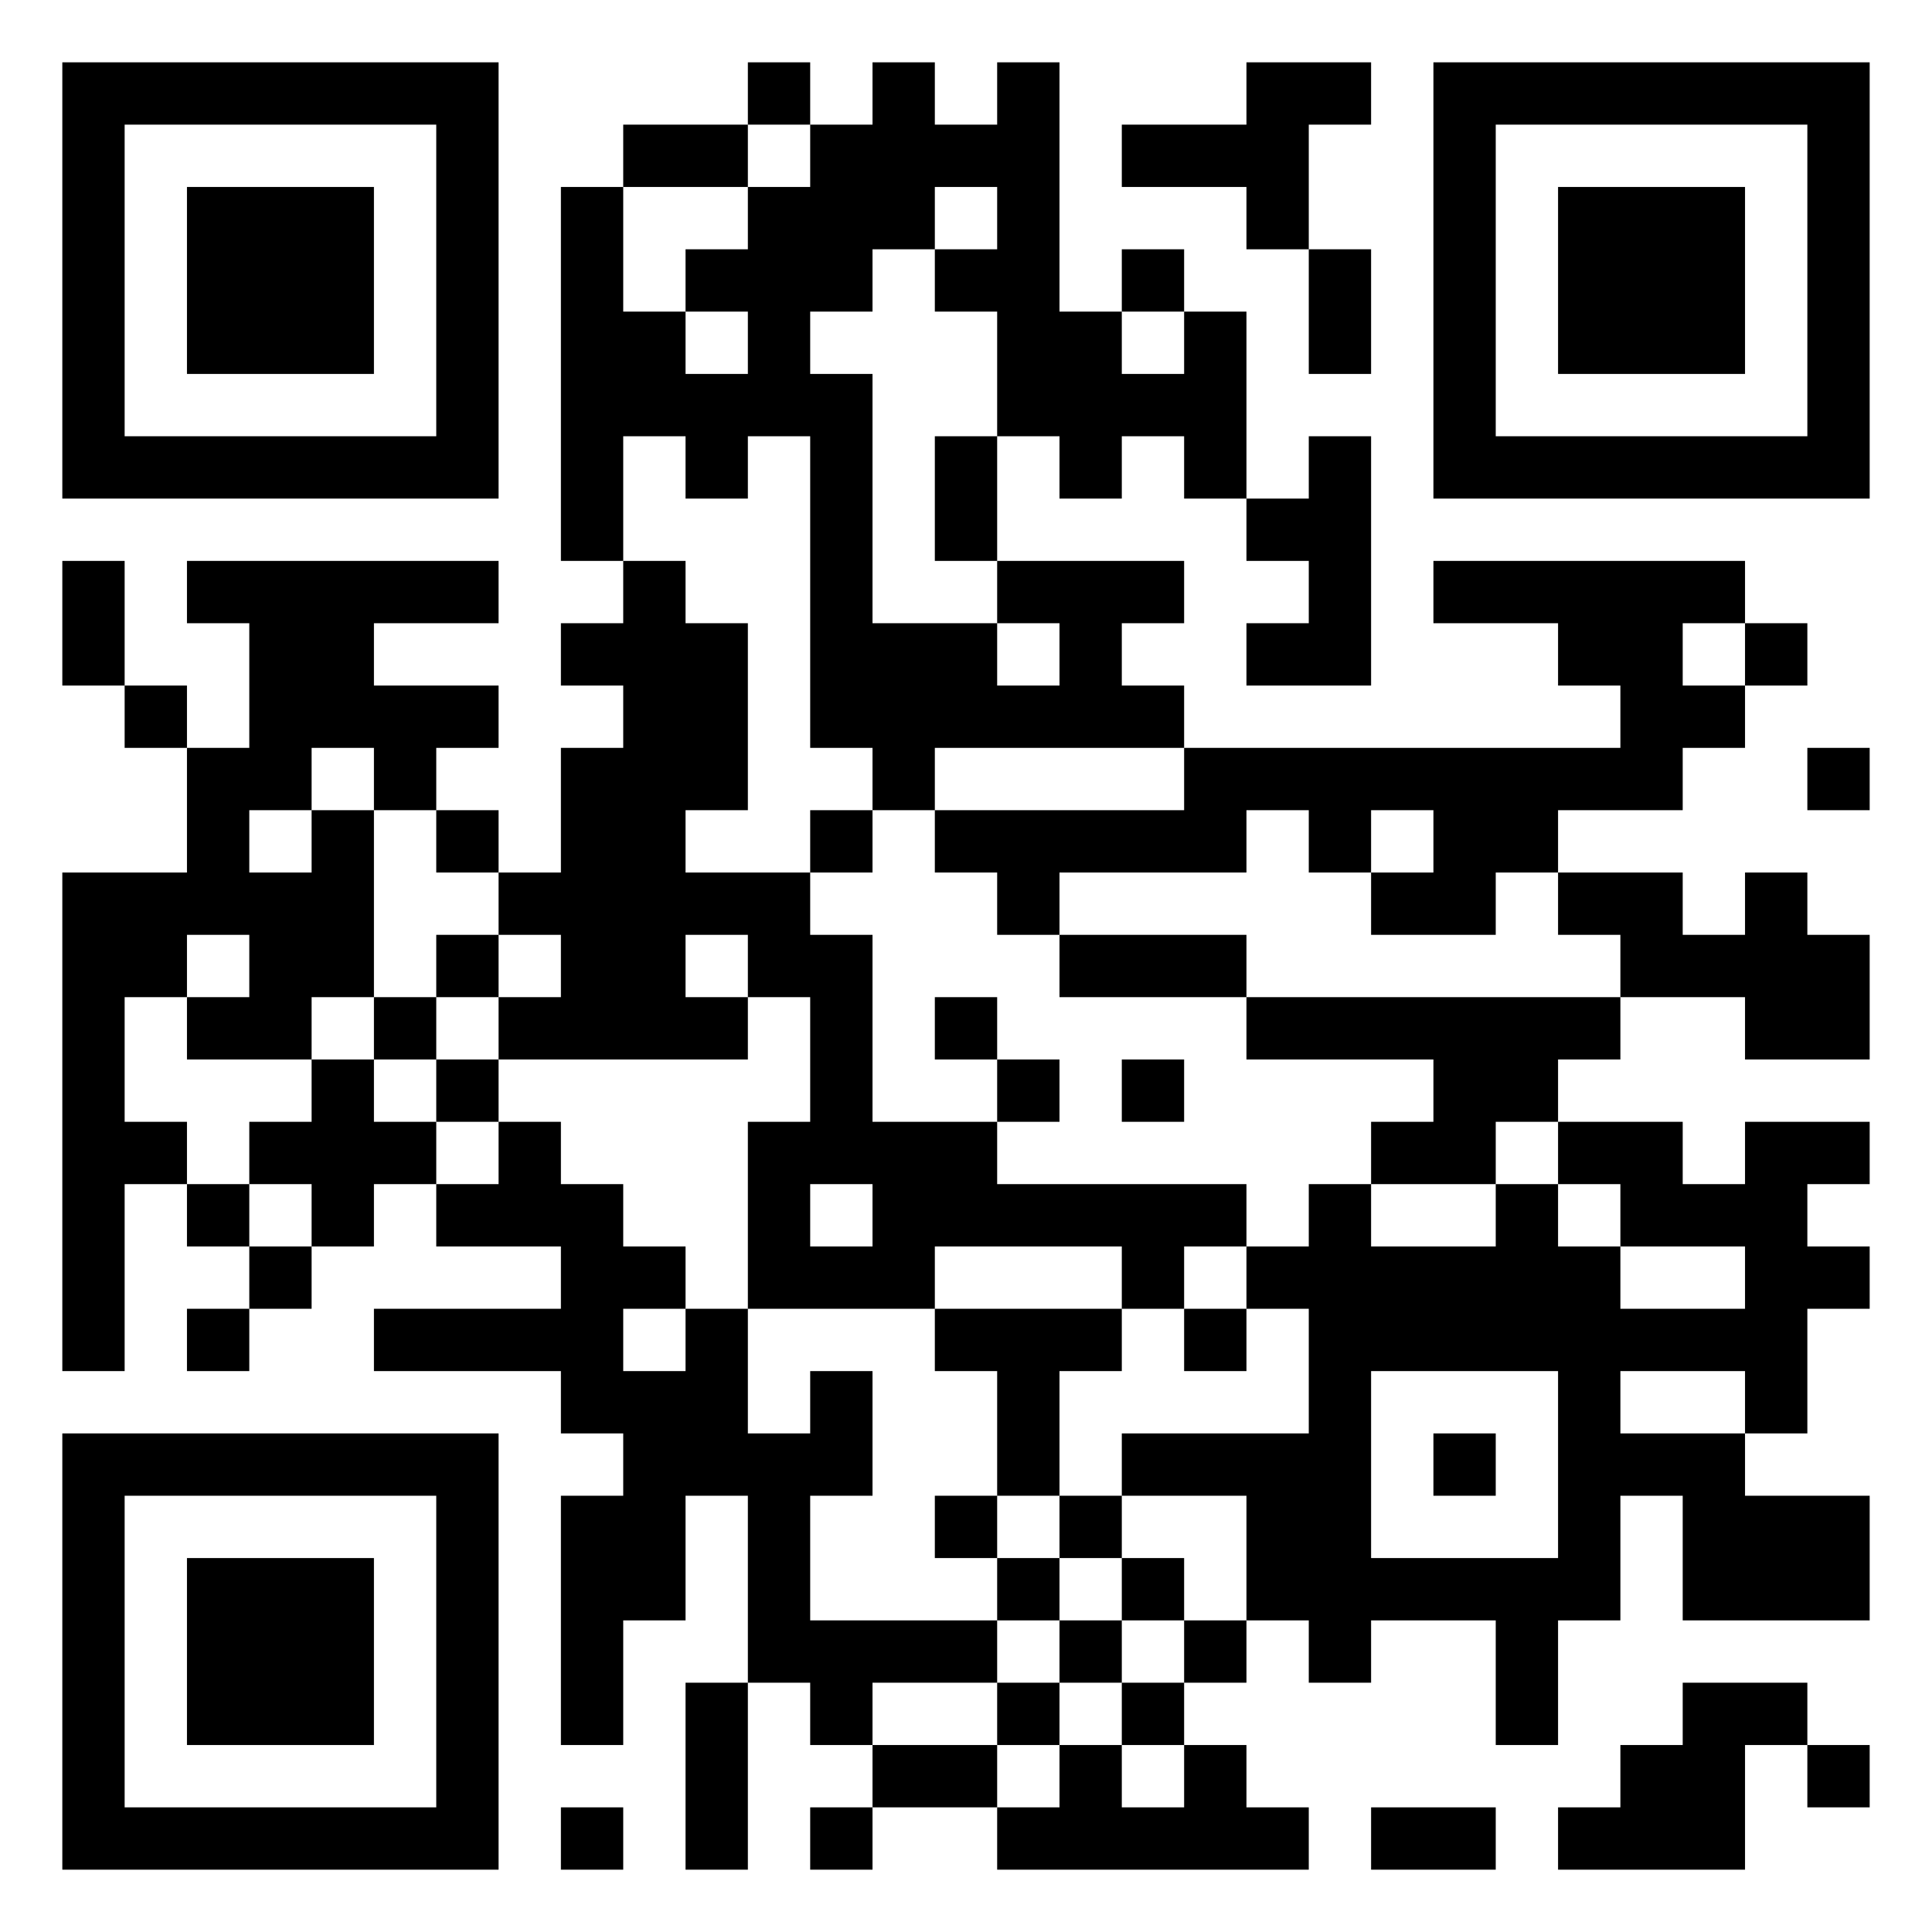 <svg viewBox="0 0 500 500" height="1024" width="1024" version="1.1" xmlns="http://www.w3.org/2000/svg"><rect fill="#ffffff" height="500" width="500" y="0" x="0"></rect><g transform="scale(16.129)"><g transform="translate(1,1)"><g><g transform="translate(3.5,3.5)"><path fill="#000000" d="M-3.5 -3.5L3.5 -3.5L3.5 3.5L-3.5 3.5ZM-2.5 -2.5L-2.5 2.5L2.5 2.5L2.5 -2.5Z" fill-rule="evenodd"></path><path fill="#000000" d="M-1.5 -1.5L1.5 -1.5L1.5 1.5L-1.5 1.5Z" fill-rule="evenodd"></path></g></g><g><g transform="translate(25.5,3.5)"><g transform="rotate(90)"><path fill="#000000" d="M-3.5 -3.5L3.5 -3.5L3.5 3.5L-3.5 3.5ZM-2.5 -2.5L-2.5 2.5L2.5 2.5L2.5 -2.5Z" fill-rule="evenodd"></path><path fill="#000000" d="M-1.5 -1.5L1.5 -1.5L1.5 1.5L-1.5 1.5Z" fill-rule="evenodd"></path></g></g></g><g><g transform="translate(3.5,25.5)"><g transform="rotate(-90)"><path fill="#000000" d="M-3.5 -3.5L3.5 -3.5L3.5 3.5L-3.5 3.5ZM-2.5 -2.5L-2.5 2.5L2.5 2.5L2.5 -2.5Z" fill-rule="evenodd"></path><path fill="#000000" d="M-1.5 -1.5L1.5 -1.5L1.5 1.5L-1.5 1.5Z" fill-rule="evenodd"></path></g></g></g><path fill="#000000" d="M11 0L11 1L9 1L9 2L8 2L8 8L9 8L9 9L8 9L8 10L9 10L9 11L8 11L8 13L7 13L7 12L6 12L6 11L7 11L7 10L5 10L5 9L7 9L7 8L2 8L2 9L3 9L3 11L2 11L2 10L1 10L1 8L0 8L0 10L1 10L1 11L2 11L2 13L0 13L0 21L1 21L1 18L2 18L2 19L3 19L3 20L2 20L2 21L3 21L3 20L4 20L4 19L5 19L5 18L6 18L6 19L8 19L8 20L5 20L5 21L8 21L8 22L9 22L9 23L8 23L8 27L9 27L9 25L10 25L10 23L11 23L11 26L10 26L10 29L11 29L11 26L12 26L12 27L13 27L13 28L12 28L12 29L13 29L13 28L15 28L15 29L20 29L20 28L19 28L19 27L18 27L18 26L19 26L19 25L20 25L20 26L21 26L21 25L23 25L23 27L24 27L24 25L25 25L25 23L26 23L26 25L29 25L29 23L27 23L27 22L28 22L28 20L29 20L29 19L28 19L28 18L29 18L29 17L27 17L27 18L26 18L26 17L24 17L24 16L25 16L25 15L27 15L27 16L29 16L29 14L28 14L28 13L27 13L27 14L26 14L26 13L24 13L24 12L26 12L26 11L27 11L27 10L28 10L28 9L27 9L27 8L22 8L22 9L24 9L24 10L25 10L25 11L18 11L18 10L17 10L17 9L18 9L18 8L15 8L15 6L16 6L16 7L17 7L17 6L18 6L18 7L19 7L19 8L20 8L20 9L19 9L19 10L21 10L21 6L20 6L20 7L19 7L19 4L18 4L18 3L17 3L17 4L16 4L16 0L15 0L15 1L14 1L14 0L13 0L13 1L12 1L12 0ZM19 0L19 1L17 1L17 2L19 2L19 3L20 3L20 5L21 5L21 3L20 3L20 1L21 1L21 0ZM11 1L11 2L9 2L9 4L10 4L10 5L11 5L11 4L10 4L10 3L11 3L11 2L12 2L12 1ZM14 2L14 3L13 3L13 4L12 4L12 5L13 5L13 9L15 9L15 10L16 10L16 9L15 9L15 8L14 8L14 6L15 6L15 4L14 4L14 3L15 3L15 2ZM17 4L17 5L18 5L18 4ZM9 6L9 8L10 8L10 9L11 9L11 12L10 12L10 13L12 13L12 14L13 14L13 17L15 17L15 18L19 18L19 19L18 19L18 20L17 20L17 19L14 19L14 20L11 20L11 17L12 17L12 15L11 15L11 14L10 14L10 15L11 15L11 16L7 16L7 15L8 15L8 14L7 14L7 13L6 13L6 12L5 12L5 11L4 11L4 12L3 12L3 13L4 13L4 12L5 12L5 15L4 15L4 16L2 16L2 15L3 15L3 14L2 14L2 15L1 15L1 17L2 17L2 18L3 18L3 19L4 19L4 18L3 18L3 17L4 17L4 16L5 16L5 17L6 17L6 18L7 18L7 17L8 17L8 18L9 18L9 19L10 19L10 20L9 20L9 21L10 21L10 20L11 20L11 22L12 22L12 21L13 21L13 23L12 23L12 25L15 25L15 26L13 26L13 27L15 27L15 28L16 28L16 27L17 27L17 28L18 28L18 27L17 27L17 26L18 26L18 25L19 25L19 23L17 23L17 22L20 22L20 20L19 20L19 19L20 19L20 18L21 18L21 19L23 19L23 18L24 18L24 19L25 19L25 20L27 20L27 19L25 19L25 18L24 18L24 17L23 17L23 18L21 18L21 17L22 17L22 16L19 16L19 15L25 15L25 14L24 14L24 13L23 13L23 14L21 14L21 13L22 13L22 12L21 12L21 13L20 13L20 12L19 12L19 13L16 13L16 14L15 14L15 13L14 13L14 12L18 12L18 11L14 11L14 12L13 12L13 11L12 11L12 6L11 6L11 7L10 7L10 6ZM26 9L26 10L27 10L27 9ZM28 11L28 12L29 12L29 11ZM12 12L12 13L13 13L13 12ZM6 14L6 15L5 15L5 16L6 16L6 17L7 17L7 16L6 16L6 15L7 15L7 14ZM16 14L16 15L19 15L19 14ZM14 15L14 16L15 16L15 17L16 17L16 16L15 16L15 15ZM17 16L17 17L18 17L18 16ZM12 18L12 19L13 19L13 18ZM14 20L14 21L15 21L15 23L14 23L14 24L15 24L15 25L16 25L16 26L15 26L15 27L16 27L16 26L17 26L17 25L18 25L18 24L17 24L17 23L16 23L16 21L17 21L17 20ZM18 20L18 21L19 21L19 20ZM21 21L21 24L24 24L24 21ZM25 21L25 22L27 22L27 21ZM22 22L22 23L23 23L23 22ZM15 23L15 24L16 24L16 25L17 25L17 24L16 24L16 23ZM26 26L26 27L25 27L25 28L24 28L24 29L27 29L27 27L28 27L28 28L29 28L29 27L28 27L28 26ZM8 28L8 29L9 29L9 28ZM21 28L21 29L23 29L23 28Z" fill-rule="evenodd"></path></g></g></svg>
